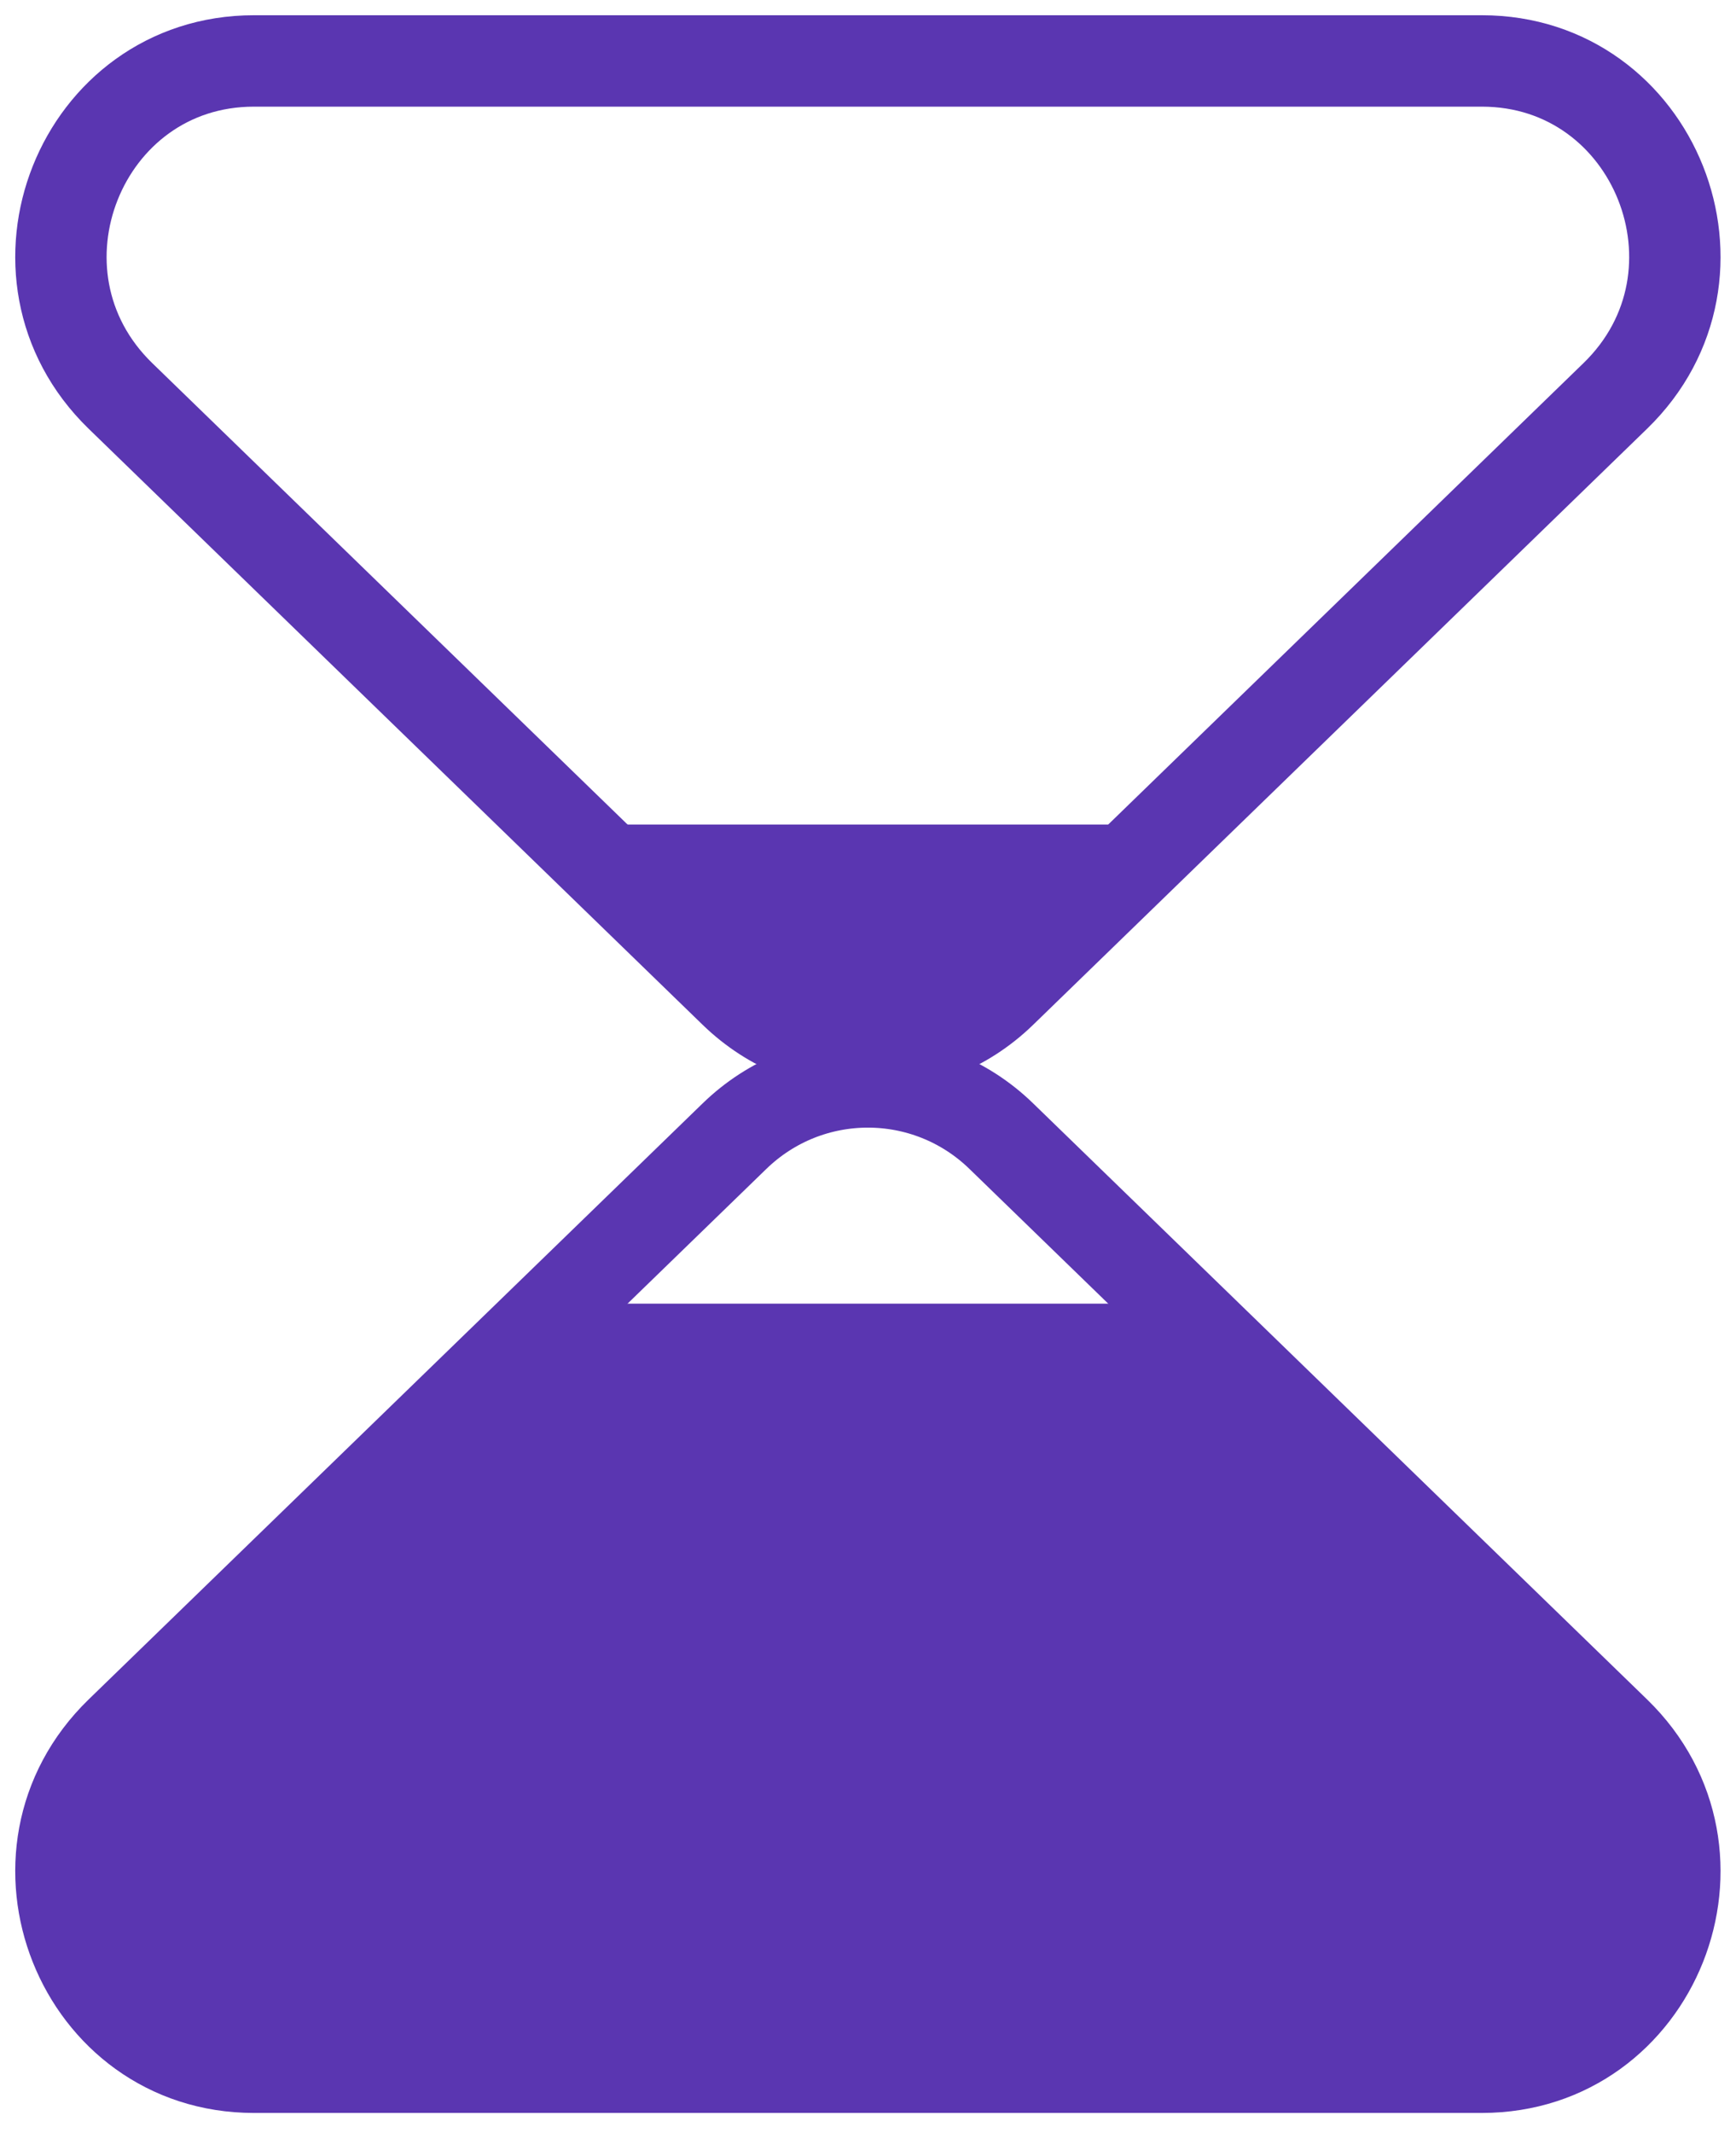 <?xml version="1.0" encoding="UTF-8"?> <svg xmlns="http://www.w3.org/2000/svg" width="57" height="70" viewBox="0 0 57 70" fill="none"> <path d="M32.878 37.285L53.036 56.845C57.145 60.831 54.351 67.838 48.655 67.838H8.338C2.643 67.838 -0.152 60.831 3.955 56.845L24.115 37.285C26.561 34.91 30.432 34.91 32.878 37.285Z" stroke="#5A36B1" stroke-width="3"></path> <path d="M11.267 49.66L18.362 42.781H39.136L47.751 50.642L53.833 57.521L54.986 63.668C55.441 66.089 53.6 68.33 51.162 68.33H7.281C5.473 68.33 3.903 67.072 3.489 65.294L2.147 59.486L11.267 49.66Z" fill="#5A36B1"></path> <path d="M24.115 32.553L3.955 12.993C-0.152 9.008 2.643 2 8.338 2H48.655C54.351 2 57.145 9.008 53.036 12.993L32.878 32.553C30.432 34.929 26.561 34.929 24.115 32.553Z" stroke="#5A36B1" stroke-width="3"></path> <path d="M28.498 34.919L17.348 27.058H38.631L28.498 34.919Z" fill="#5A36B1"></path> </svg> 